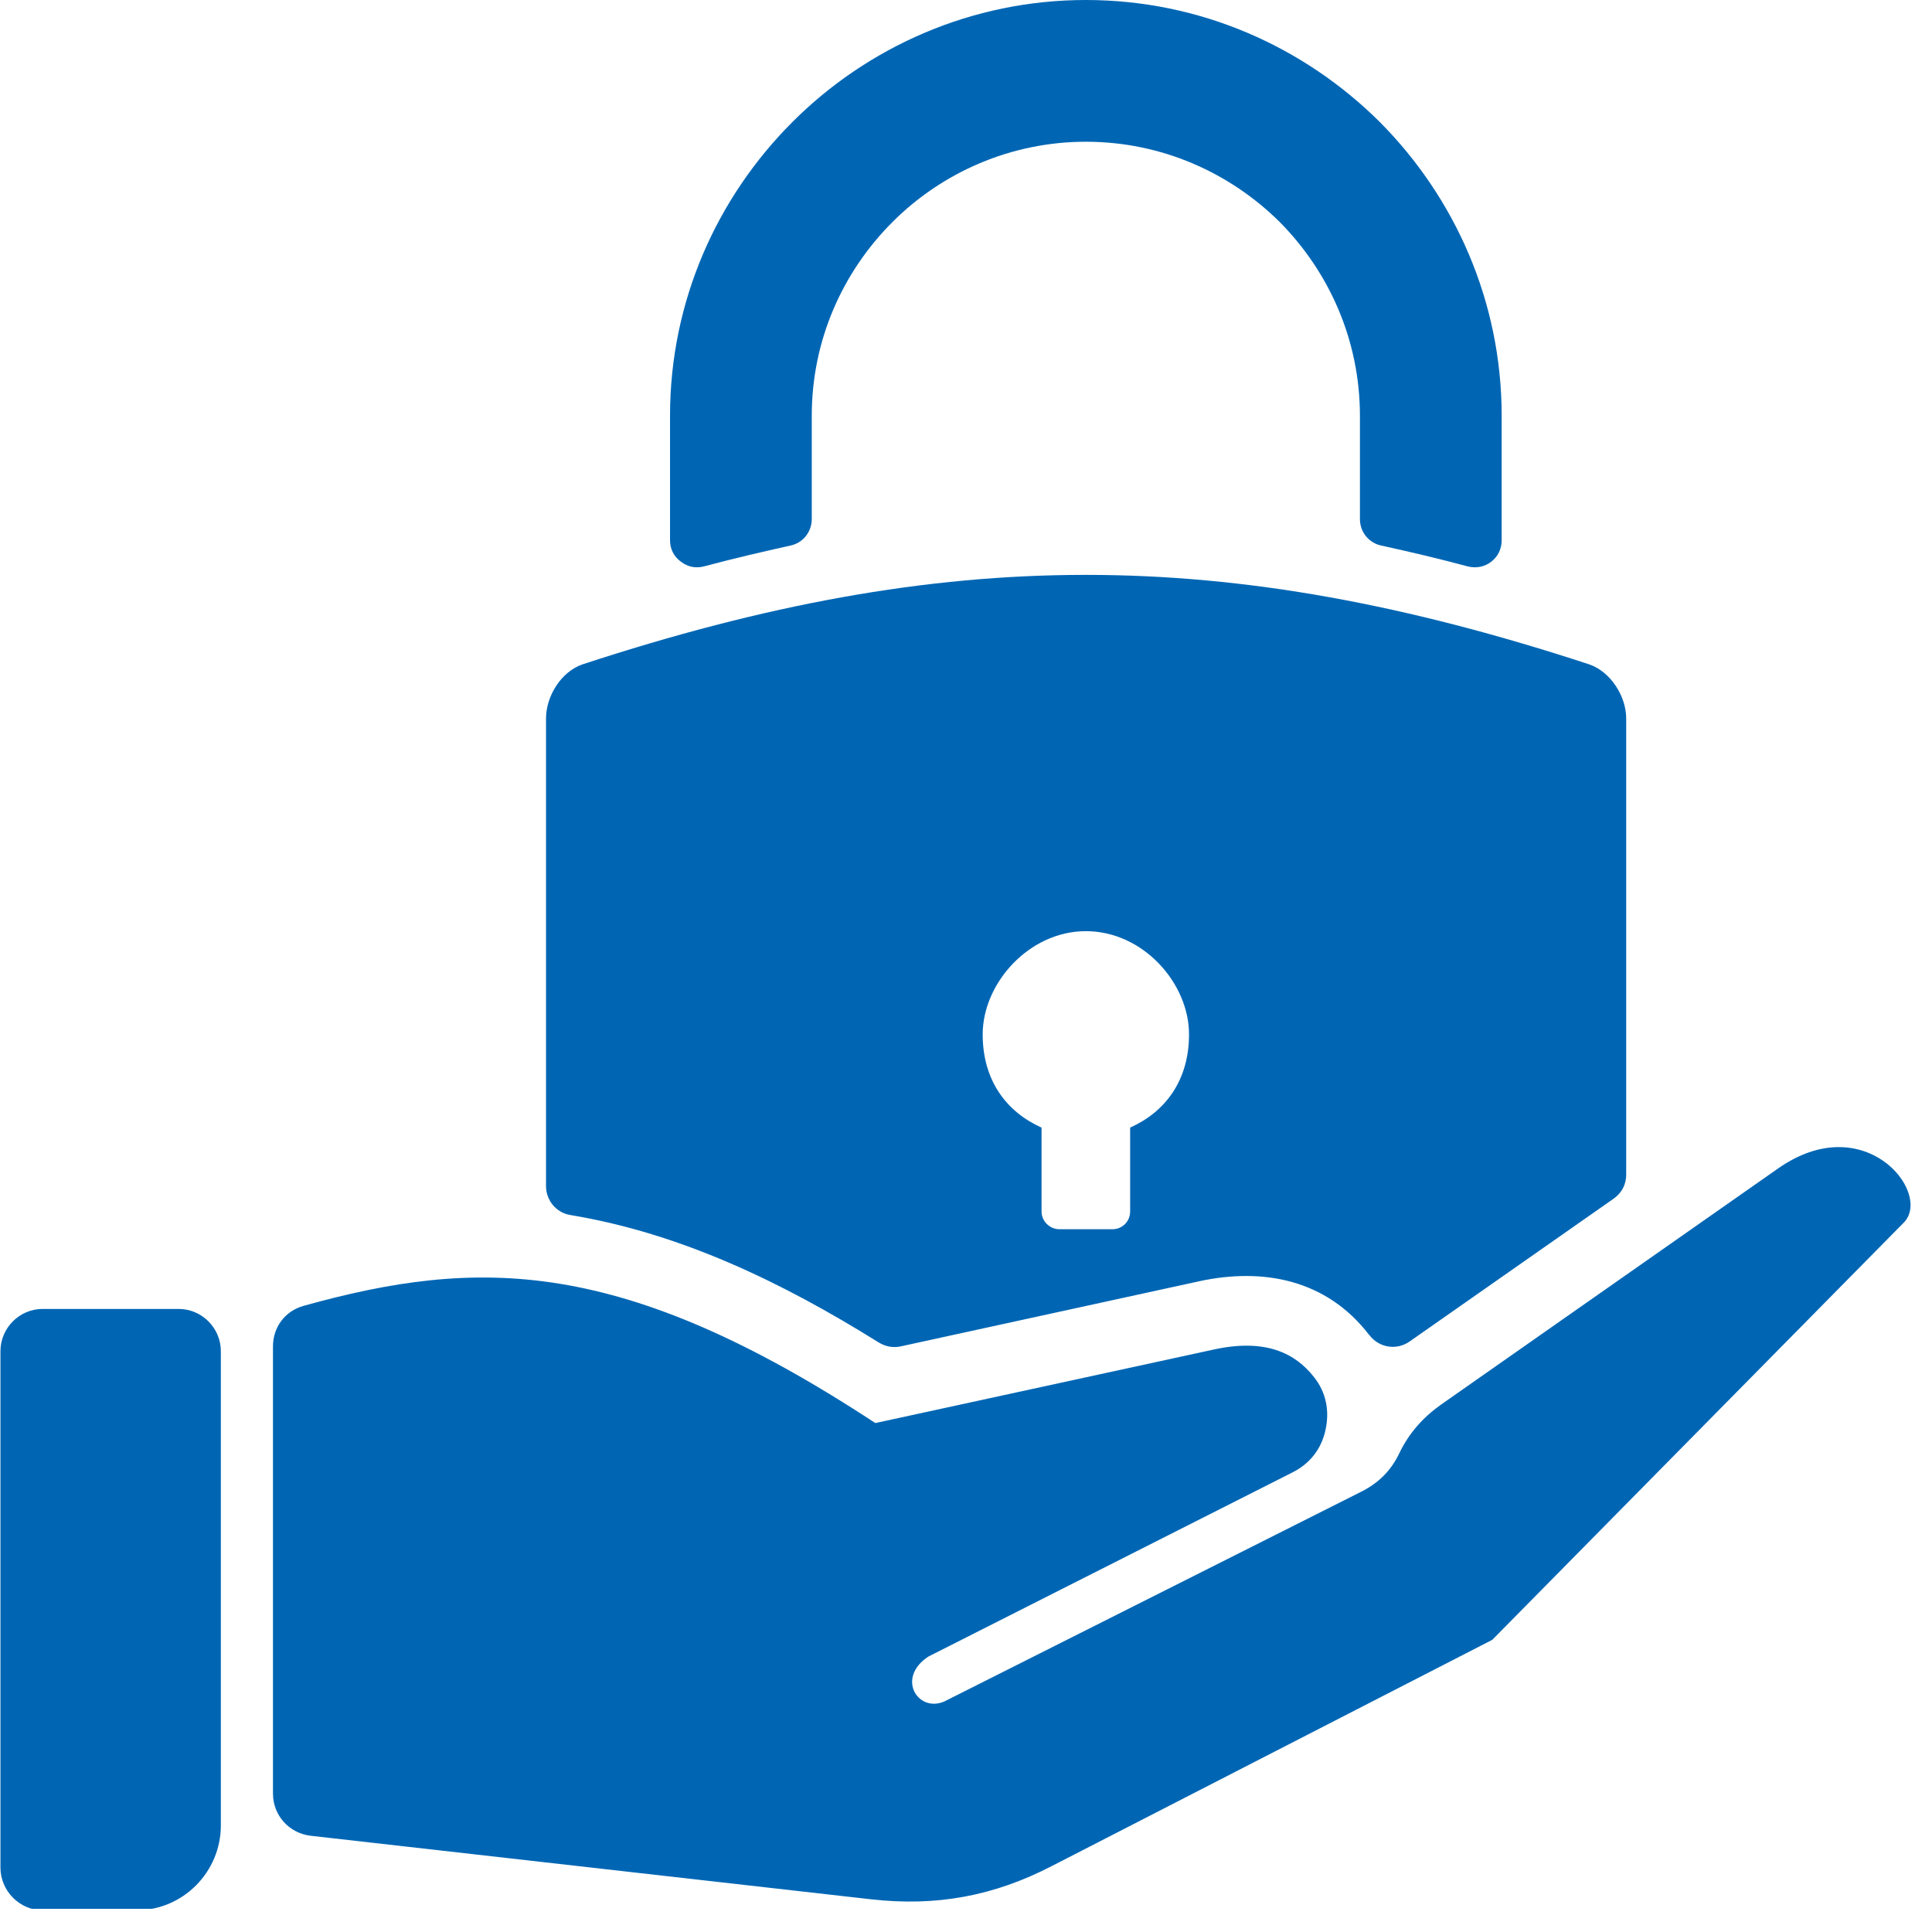 <svg xmlns="http://www.w3.org/2000/svg" xmlns:xlink="http://www.w3.org/1999/xlink" width="500" zoomAndPan="magnify" viewBox="0 0 375 375" height="500" preserveAspectRatio="xMidYMid meet" version="1.0"><defs><clipPath id="99bb8984cb"><path d="M 0 0 L 371 0 L 371 370.5 L 0 370.5 Z M 0 0 " clip-rule="nonzero"/></clipPath></defs><rect x="-37.5" width="450" fill="#ffffff" y="-37.5" height="450" fill-opacity="1"/><rect x="-37.5" width="450" fill="#ffffff" y="-37.5" height="450" fill-opacity="1"/><g clip-path="url(#99bb8984cb)"><path fill="#0066b4" d="M 58.949 253.457 C 92.73 244.051 120.645 243.852 169.902 276.215 L 235.543 261.953 C 245.656 259.73 251.422 262.66 255.062 267.312 C 257.387 270.246 258.098 273.789 257.285 277.531 C 256.477 281.273 254.254 284.105 250.812 285.824 L 180.219 321.527 C 173.848 325.672 178.195 332.551 183.352 330.223 L 264.164 289.566 C 267.602 287.848 270.031 285.418 271.648 281.98 C 273.469 278.238 276.098 275.203 279.641 272.676 L 345.18 226.758 C 361.867 215.125 374.914 231.309 369.652 237.176 L 289.652 318.289 L 204.188 362.184 C 192.859 368.051 181.734 370.074 169.094 368.656 L 60.266 356.316 C 56.117 355.812 52.984 352.375 52.984 348.125 L 52.984 261.348 C 52.984 257.605 55.309 254.469 58.949 253.457 Z M 113.062 128.953 C 183.656 105.793 237.867 105.793 308.465 128.953 C 312.609 130.371 315.645 135.125 315.645 139.473 L 315.645 227.973 C 315.645 229.992 314.734 231.613 313.117 232.723 L 273.672 260.336 C 271.145 262.156 267.703 261.652 265.781 259.121 C 265.781 259.121 265.68 259.02 265.68 259.02 C 257.488 248.402 245.25 245.973 232.711 248.703 L 174.758 261.348 C 173.238 261.652 171.824 261.348 170.508 260.539 C 151.695 248.805 132.074 239.398 110.836 235.859 C 108.004 235.457 105.98 233.027 105.98 230.195 L 105.98 139.473 C 105.98 135.125 108.914 130.371 113.062 128.953 Z M 210.762 180.738 C 221.887 180.738 230.789 190.852 230.789 200.766 C 230.789 209.766 226.137 215.832 219.359 218.867 L 219.359 235.152 C 219.359 237.074 217.844 238.59 215.922 238.59 L 205.605 238.59 C 203.785 238.59 202.164 237.074 202.164 235.152 L 202.164 218.867 C 195.391 215.832 190.738 209.766 190.738 200.766 C 190.738 190.852 199.738 180.738 210.762 180.738 Z M 210.762 0 C 233.012 0 253.141 9.102 267.805 23.668 C 282.371 38.332 291.473 58.461 291.473 80.711 L 291.473 104.883 C 291.473 106.5 290.766 108.02 289.449 109.031 C 288.137 110.039 286.516 110.344 284.898 109.941 C 279.234 108.422 273.672 107.109 268.109 105.895 C 265.68 105.387 263.961 103.266 263.961 100.734 L 263.961 80.711 C 263.961 66.043 257.996 52.797 248.387 43.086 C 238.676 33.477 225.426 27.512 210.762 27.512 C 196.199 27.512 182.848 33.477 173.238 43.086 C 163.531 52.797 157.562 66.043 157.562 80.711 L 157.562 100.734 C 157.562 103.266 155.844 105.387 153.414 105.895 C 147.953 107.109 142.289 108.422 136.625 109.941 C 135.008 110.344 133.492 110.039 132.176 109.031 C 130.762 108.02 130.051 106.5 130.051 104.883 L 130.051 80.711 C 130.051 58.461 139.156 38.332 153.82 23.668 C 168.383 9.102 188.613 0 210.762 0 Z M 8.277 254.066 L 34.676 254.066 C 39.227 254.066 42.867 257.809 42.867 262.258 L 42.867 354.297 C 42.867 363.398 35.484 370.781 26.484 370.781 L 8.277 370.781 C 3.828 370.781 0.086 367.039 0.086 362.488 L 0.086 262.258 C 0.086 257.809 3.727 254.066 8.277 254.066 Z M 8.277 254.066 " fill-opacity="1" fill-rule="evenodd"/></g></svg>